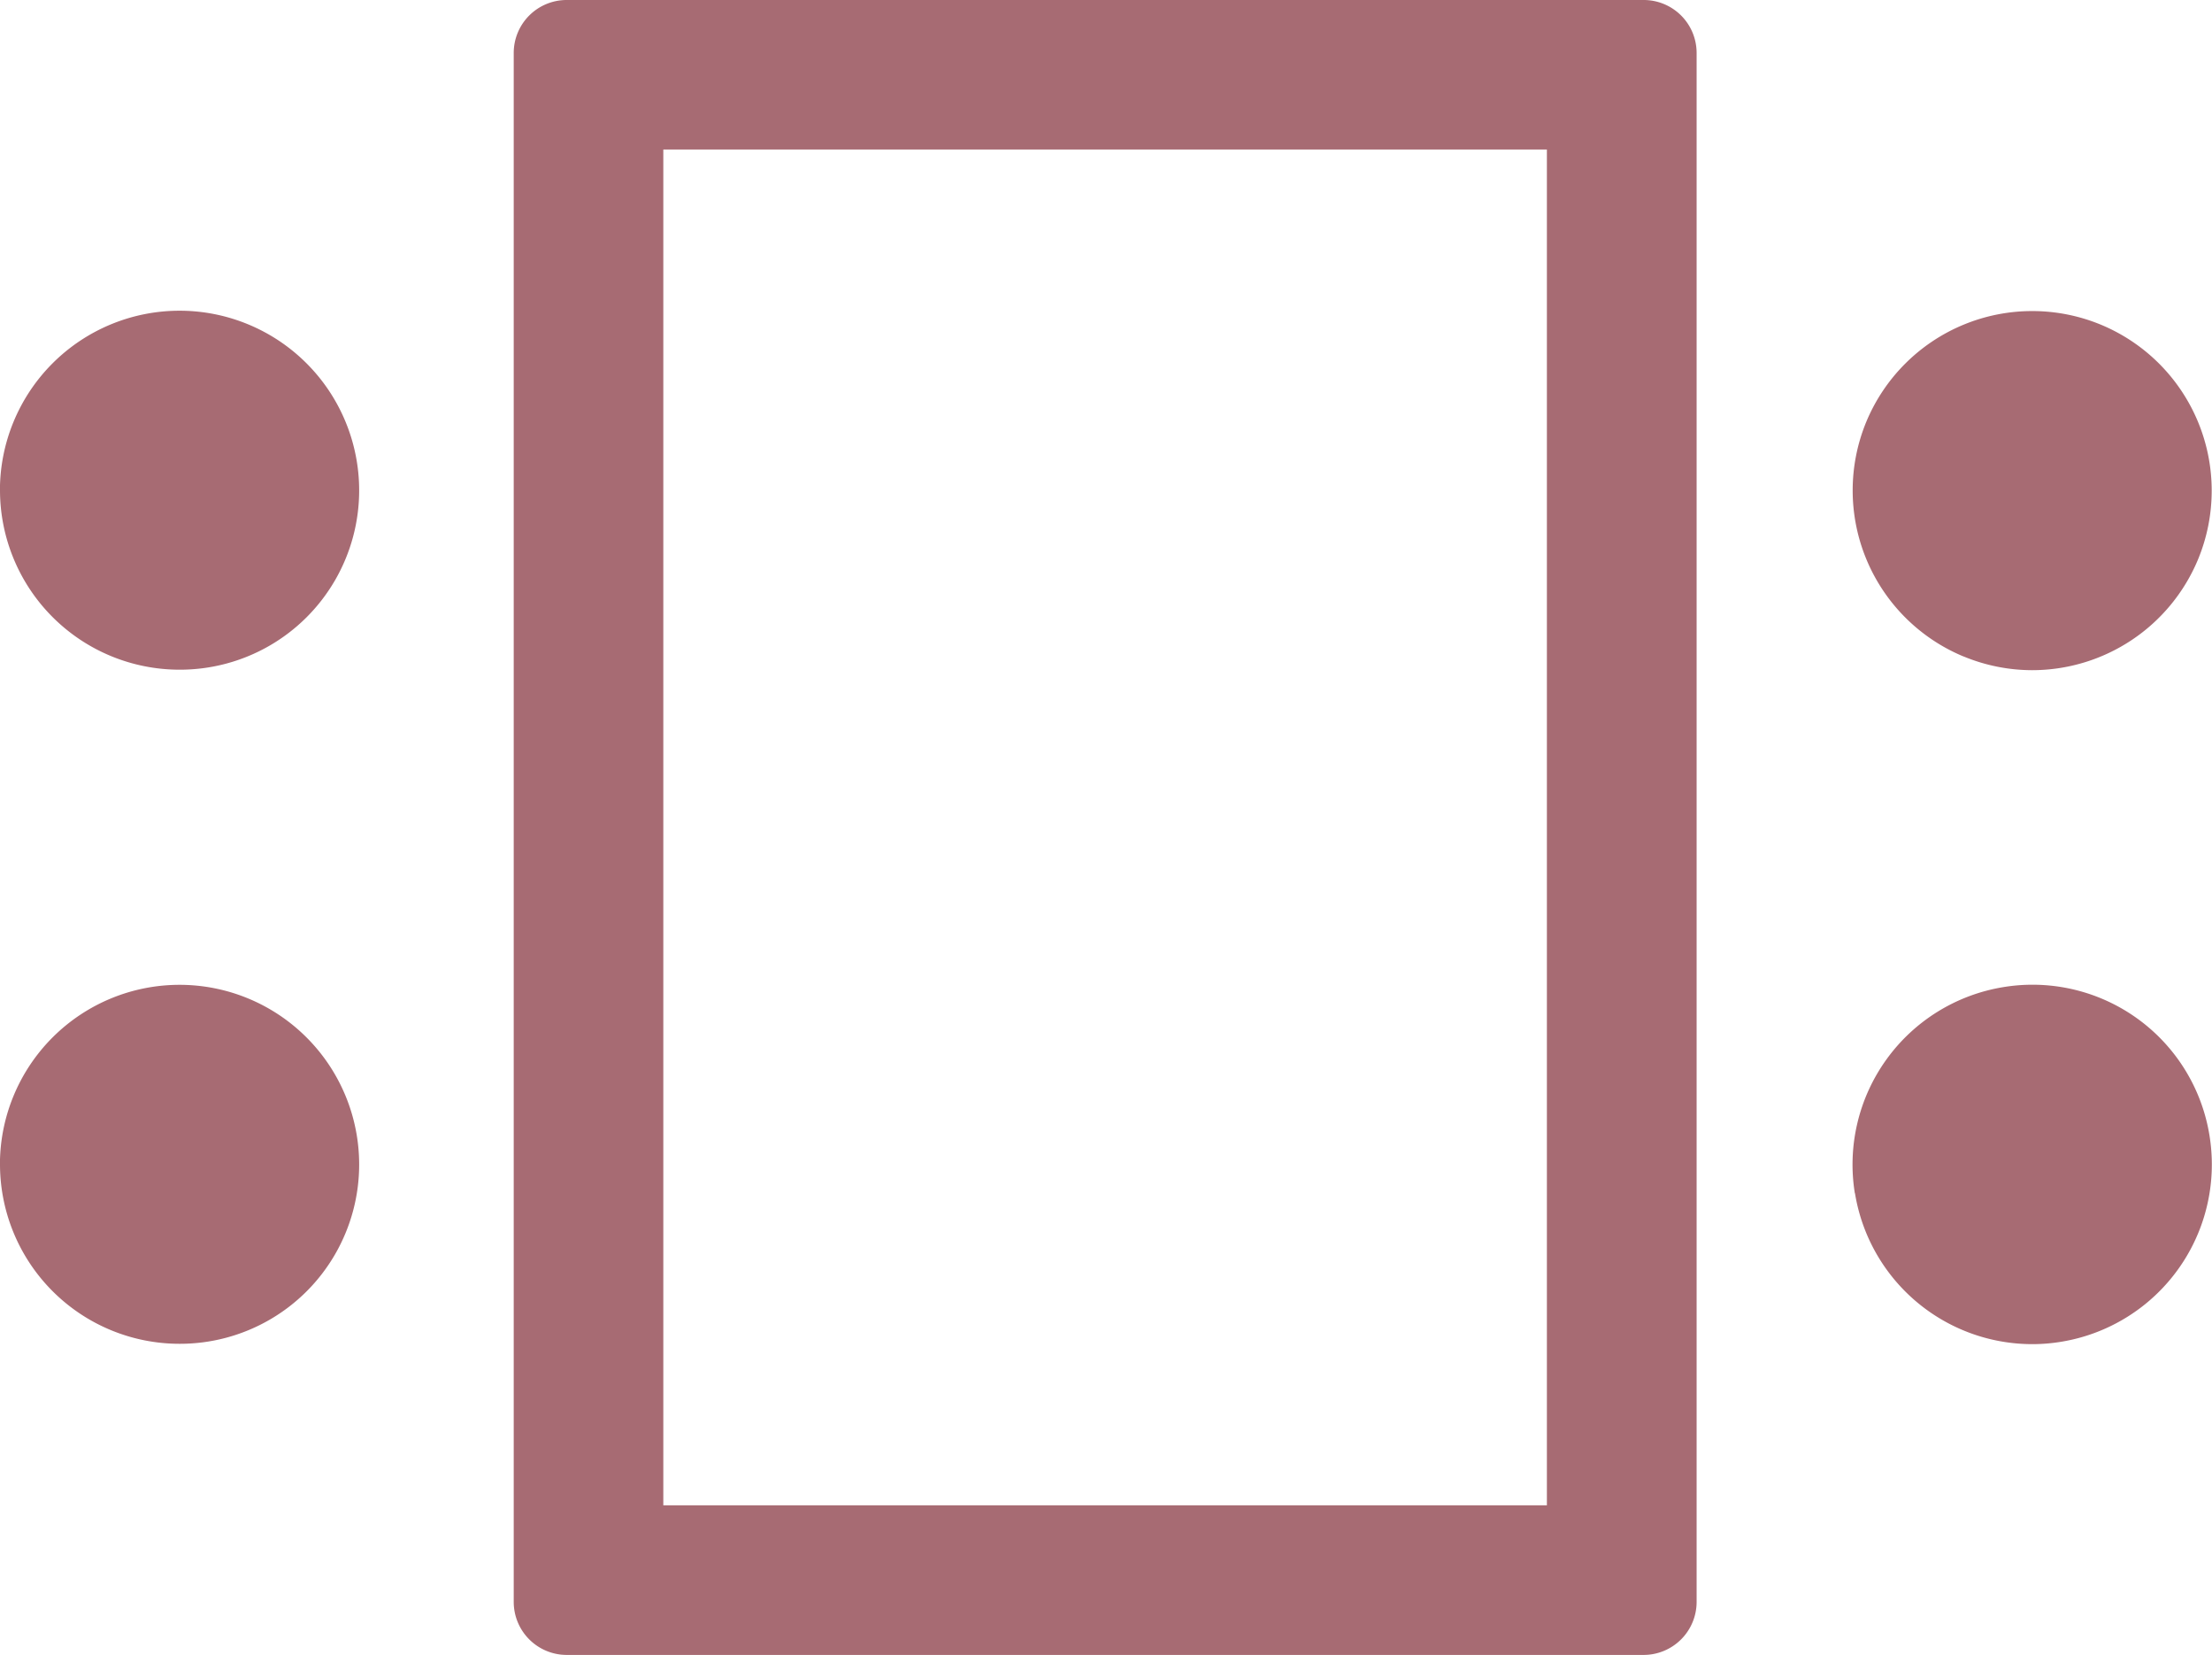<svg xmlns="http://www.w3.org/2000/svg" width="32.087" height="24" viewBox="0 0 32.087 24">
  <path id="tavolo_imperiale" data-name="tavolo imperiale" d="M-13493.795-2165.755a.769.769,0,0,1-.77-.769v-22.464a.768.768,0,0,1,.77-.767h15.619a.768.768,0,0,1,.77.767v22.464a.769.769,0,0,1-.77.769Zm1.4-2.17h12.817v-19.662h-12.817Zm17.284-4.526a2.607,2.607,0,0,1,2.156-2.989,2.6,2.6,0,0,1,2.989,2.155,2.605,2.605,0,0,1-2.155,2.989,2.581,2.581,0,0,1-.42.034A2.607,2.607,0,0,1-13475.109-2172.451Zm-26.907-.416a2.606,2.606,0,0,1,2.606-2.606,2.606,2.606,0,0,1,2.605,2.606,2.6,2.6,0,0,1-2.605,2.6A2.605,2.605,0,0,1-13502.017-2172.867Zm28.483-7.368a2.607,2.607,0,0,1-1.411-3.4,2.607,2.607,0,0,1,3.405-1.411,2.606,2.606,0,0,1,1.41,3.4,2.607,2.607,0,0,1-2.408,1.61A2.6,2.6,0,0,1-13473.533-2180.235Zm-28.483-2.408a2.606,2.606,0,0,1,2.606-2.606,2.606,2.606,0,0,1,2.605,2.606,2.6,2.6,0,0,1-2.605,2.6A2.605,2.605,0,0,1-13502.017-2182.643Z" transform="translate(13502.017 2189.755)" fill="#a76b73"/>
</svg>
